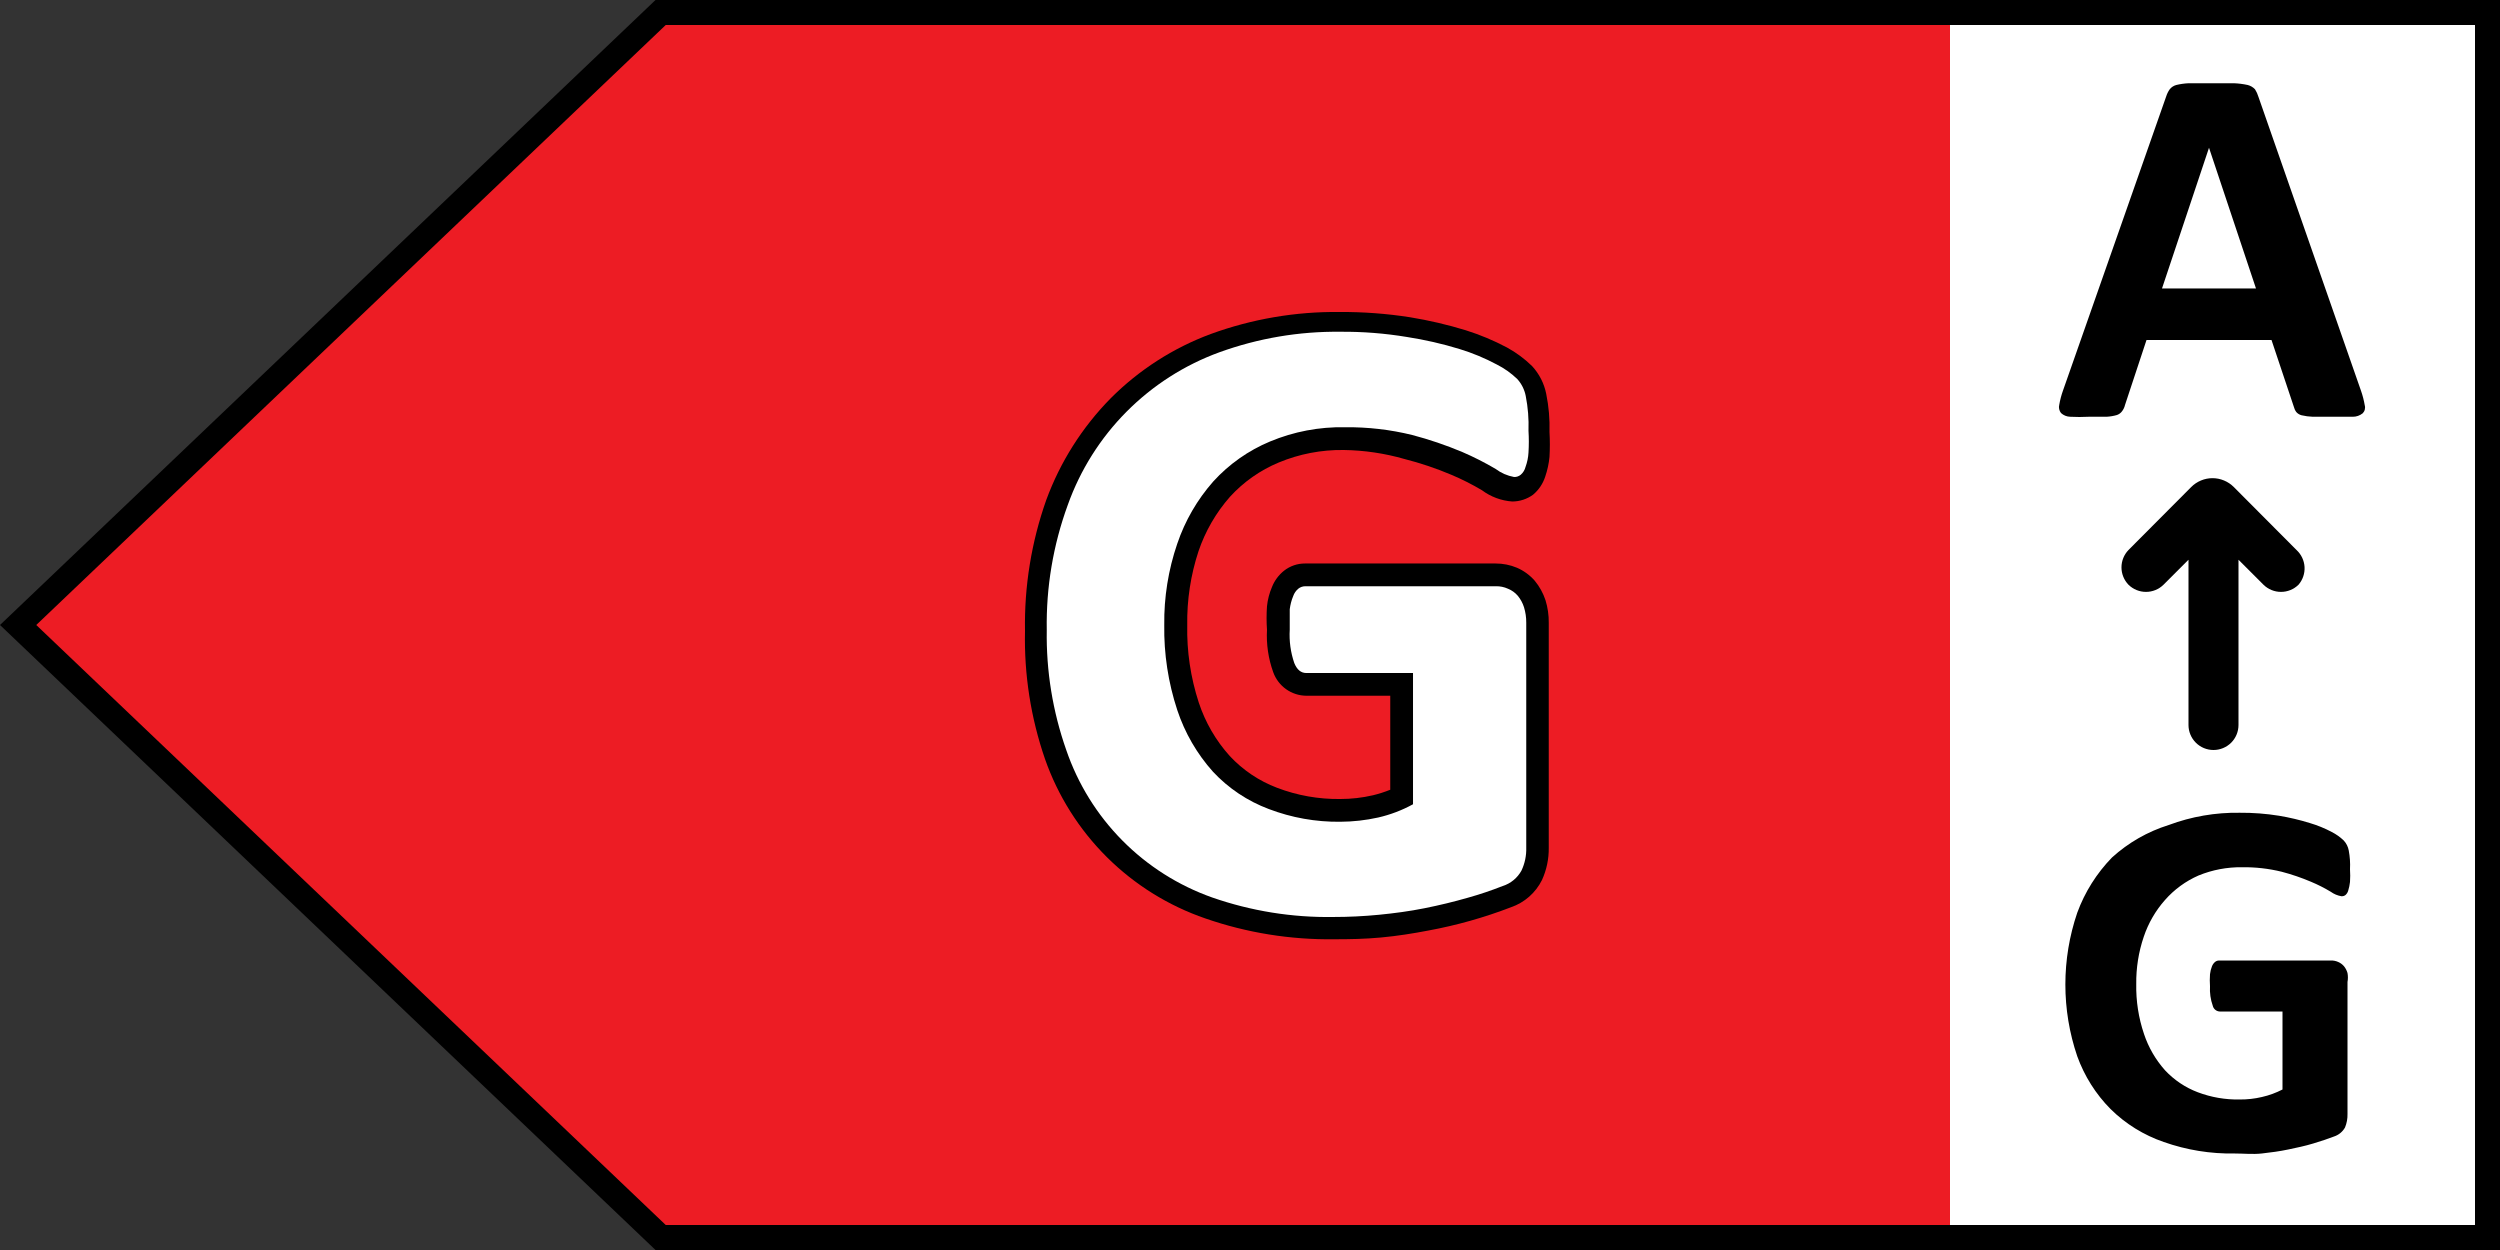 <svg width="78" height="39" viewBox="0 0 78 39" fill="none" xmlns="http://www.w3.org/2000/svg">
<rect x="0" y="0" width="78" height="39" fill="#333333" stroke="none"/>
<g clip-path="url(#clip0_431_426)">
<path d="M78 39H20.452L0 19.5L20.452 0H78V39Z" fill="black"/>
<path d="M20.771 38.22L1.131 19.5L20.771 0.78H77.22V38.22H20.771Z" fill="#ED1C24"/>
<path d="M60.84 0.78H77.22V38.22H60.84V0.78Z" fill="white"/>
<path d="M73.663 12.191C73.715 12.339 73.754 12.49 73.78 12.644C73.793 12.687 73.793 12.733 73.782 12.777C73.772 12.821 73.749 12.861 73.718 12.893C73.63 12.965 73.519 13.004 73.406 13.003H72.158C72.04 12.999 71.922 12.983 71.807 12.956C71.743 12.939 71.686 12.904 71.643 12.854C71.606 12.803 71.58 12.744 71.565 12.683L70.871 10.608H66.971L66.3 12.636C66.284 12.704 66.255 12.767 66.214 12.823C66.174 12.881 66.117 12.924 66.05 12.948C65.944 12.979 65.834 12.997 65.723 13.003H65.161C64.972 13.013 64.781 13.013 64.592 13.003C64.484 13.001 64.381 12.959 64.303 12.886C64.275 12.85 64.255 12.808 64.246 12.763C64.236 12.719 64.237 12.672 64.249 12.628C64.275 12.477 64.314 12.328 64.366 12.184L67.587 3.003C67.612 2.925 67.649 2.851 67.696 2.785C67.748 2.72 67.819 2.674 67.899 2.652C68.027 2.621 68.157 2.603 68.289 2.597H69.693C69.84 2.602 69.986 2.621 70.13 2.652C70.216 2.675 70.294 2.72 70.356 2.785C70.403 2.86 70.44 2.941 70.465 3.026L73.663 12.191ZM68.921 4.61L67.454 9.001H70.387L68.921 4.61ZM73.32 27.121C73.329 27.253 73.329 27.386 73.32 27.518C73.31 27.608 73.292 27.697 73.265 27.784C73.251 27.838 73.221 27.887 73.18 27.924C73.144 27.952 73.1 27.965 73.055 27.963C72.933 27.943 72.819 27.895 72.719 27.823C72.522 27.704 72.316 27.6 72.103 27.511C71.807 27.385 71.502 27.281 71.191 27.199C70.785 27.099 70.368 27.052 69.95 27.058C69.485 27.052 69.024 27.139 68.593 27.316C68.193 27.491 67.836 27.752 67.548 28.08C67.252 28.414 67.027 28.804 66.885 29.227C66.724 29.701 66.645 30.2 66.651 30.701C66.641 31.231 66.723 31.759 66.893 32.261C67.032 32.679 67.255 33.063 67.548 33.392C67.832 33.696 68.181 33.931 68.57 34.078C68.988 34.236 69.433 34.313 69.88 34.304C70.114 34.306 70.347 34.28 70.574 34.226C70.797 34.176 71.011 34.097 71.214 33.992V31.559H69.256C69.205 31.557 69.156 31.538 69.117 31.506C69.077 31.473 69.05 31.429 69.038 31.379C68.969 31.184 68.94 30.977 68.952 30.771C68.943 30.646 68.943 30.521 68.952 30.397C68.961 30.311 68.982 30.227 69.014 30.147C69.034 30.096 69.066 30.05 69.108 30.014C69.143 29.985 69.187 29.968 69.233 29.968H72.727C72.805 29.966 72.882 29.982 72.953 30.014C73.023 30.044 73.084 30.09 73.133 30.147C73.183 30.209 73.22 30.281 73.242 30.358C73.259 30.45 73.259 30.546 73.242 30.638V34.757C73.246 34.901 73.219 35.045 73.164 35.178C73.089 35.312 72.966 35.412 72.821 35.459C72.641 35.529 72.431 35.599 72.173 35.677C71.916 35.755 71.651 35.81 71.393 35.864C71.136 35.919 70.847 35.958 70.567 35.989C70.286 36.02 70.005 35.989 69.724 35.989C68.97 36.003 68.22 35.881 67.509 35.63C66.885 35.416 66.317 35.064 65.848 34.601C65.386 34.134 65.033 33.572 64.81 32.955C64.316 31.503 64.316 29.929 64.81 28.478C65.046 27.833 65.416 27.246 65.894 26.754C66.404 26.291 67.008 25.945 67.665 25.74C68.373 25.476 69.124 25.346 69.88 25.358C70.29 25.355 70.7 25.386 71.105 25.451C71.429 25.505 71.75 25.581 72.064 25.678C72.302 25.748 72.532 25.842 72.751 25.958C72.888 26.028 73.014 26.117 73.125 26.224C73.206 26.311 73.26 26.419 73.281 26.536C73.317 26.728 73.331 26.925 73.32 27.121ZM41.629 29.305C40.262 29.323 38.903 29.104 37.612 28.657C36.455 28.26 35.404 27.606 34.536 26.744C33.669 25.882 33.008 24.835 32.604 23.681C32.161 22.397 31.95 21.045 31.98 19.687C31.955 18.296 32.18 16.912 32.643 15.6C33.08 14.41 33.766 13.328 34.655 12.425C35.538 11.54 36.603 10.856 37.775 10.421C39.062 9.952 40.423 9.719 41.792 9.734C42.529 9.73 43.264 9.784 43.992 9.898C44.58 9.994 45.161 10.129 45.731 10.304C46.176 10.444 46.607 10.624 47.018 10.842C47.303 10.998 47.566 11.193 47.798 11.419C48.025 11.664 48.179 11.966 48.243 12.293C48.322 12.683 48.356 13.081 48.344 13.478C48.359 13.738 48.359 13.999 48.344 14.258C48.324 14.466 48.279 14.67 48.212 14.867C48.141 15.089 48.009 15.287 47.83 15.436C47.641 15.573 47.415 15.646 47.182 15.647C46.84 15.622 46.513 15.501 46.238 15.296C45.93 15.113 45.61 14.951 45.279 14.812C44.806 14.612 44.318 14.448 43.82 14.321C43.204 14.144 42.566 14.049 41.925 14.04C41.229 14.03 40.539 14.163 39.897 14.43C39.318 14.671 38.799 15.036 38.376 15.499C37.939 15.995 37.605 16.573 37.393 17.199C37.149 17.941 37.03 18.719 37.042 19.5C37.025 20.32 37.147 21.138 37.401 21.918C37.604 22.535 37.933 23.104 38.368 23.587C38.777 24.026 39.281 24.365 39.842 24.578C40.472 24.819 41.142 24.938 41.816 24.929C42.16 24.929 42.503 24.89 42.838 24.812C43.021 24.768 43.201 24.71 43.376 24.64V21.707H40.755C40.529 21.705 40.309 21.633 40.125 21.502C39.941 21.371 39.802 21.187 39.725 20.974C39.572 20.55 39.506 20.099 39.53 19.648C39.513 19.404 39.513 19.159 39.53 18.915C39.551 18.708 39.604 18.506 39.686 18.314C39.764 18.116 39.894 17.941 40.061 17.807C40.247 17.66 40.478 17.58 40.716 17.581H46.66C46.89 17.58 47.118 17.625 47.33 17.714C47.543 17.806 47.732 17.945 47.884 18.119C48.033 18.299 48.147 18.506 48.22 18.728C48.29 18.955 48.324 19.192 48.321 19.43V26.45C48.326 26.797 48.254 27.14 48.11 27.456C47.912 27.855 47.565 28.161 47.143 28.306C46.309 28.627 45.448 28.87 44.569 29.032C44.086 29.125 43.594 29.203 43.087 29.25C42.58 29.297 42.12 29.305 41.629 29.305Z" fill="black"/>
<path d="M47.689 13.439C47.703 13.665 47.703 13.892 47.689 14.118C47.681 14.273 47.649 14.425 47.596 14.57C47.572 14.664 47.52 14.749 47.447 14.812C47.388 14.861 47.313 14.886 47.237 14.882C47.03 14.844 46.835 14.759 46.667 14.633C46.331 14.434 45.982 14.257 45.622 14.102C45.115 13.889 44.594 13.712 44.062 13.572C43.376 13.403 42.671 13.322 41.964 13.33C41.162 13.314 40.365 13.466 39.624 13.775C38.95 14.056 38.345 14.482 37.853 15.023C37.354 15.589 36.972 16.249 36.73 16.965C36.451 17.781 36.314 18.638 36.325 19.5C36.311 20.4 36.449 21.297 36.73 22.152C36.966 22.864 37.345 23.52 37.846 24.079C38.328 24.595 38.923 24.993 39.585 25.241C40.297 25.513 41.054 25.648 41.816 25.639C42.215 25.637 42.612 25.593 43.001 25.506C43.38 25.419 43.745 25.28 44.086 25.093V20.998H40.755C40.591 20.998 40.466 20.896 40.381 20.686C40.267 20.352 40.219 20 40.24 19.648V19.009C40.258 18.866 40.294 18.727 40.349 18.595C40.38 18.507 40.434 18.429 40.505 18.369C40.567 18.319 40.644 18.291 40.724 18.291H46.667C46.799 18.287 46.93 18.314 47.05 18.369C47.167 18.416 47.272 18.491 47.354 18.587C47.441 18.693 47.508 18.815 47.549 18.946C47.597 19.103 47.621 19.266 47.619 19.43V26.45C47.626 26.695 47.575 26.938 47.471 27.16C47.346 27.39 47.136 27.564 46.886 27.643C46.528 27.784 46.164 27.907 45.794 28.01C45.357 28.135 44.912 28.244 44.444 28.337C43.976 28.431 43.508 28.493 43.033 28.54C42.557 28.587 42.073 28.61 41.597 28.61C40.313 28.63 39.035 28.424 37.822 28.002C36.765 27.628 35.806 27.02 35.017 26.223C34.228 25.426 33.63 24.461 33.267 23.4C32.844 22.198 32.638 20.93 32.659 19.656C32.636 18.327 32.858 17.005 33.314 15.756C33.704 14.662 34.33 13.668 35.149 12.844C35.967 12.021 36.957 11.387 38.048 10.99C39.256 10.553 40.532 10.336 41.816 10.351C42.513 10.345 43.21 10.4 43.898 10.514C44.453 10.6 45 10.725 45.536 10.889C45.939 11.012 46.328 11.174 46.699 11.372C46.933 11.49 47.149 11.643 47.338 11.825C47.474 11.974 47.565 12.158 47.603 12.355C47.673 12.712 47.702 13.076 47.689 13.439Z" fill="white"/>
<path fill-rule="evenodd" clip-rule="evenodd" d="M71.651 17.16L69.693 15.194C69.606 15.107 69.503 15.038 69.389 14.991C69.275 14.943 69.153 14.919 69.03 14.919C68.907 14.919 68.785 14.943 68.671 14.991C68.557 15.038 68.454 15.107 68.367 15.194L66.409 17.16C66.269 17.305 66.19 17.5 66.19 17.702C66.19 17.904 66.269 18.099 66.409 18.244C66.555 18.387 66.751 18.467 66.955 18.467C67.159 18.467 67.355 18.387 67.501 18.244L68.281 17.464V22.62C68.281 22.827 68.363 23.025 68.51 23.172C68.656 23.318 68.854 23.4 69.061 23.4C69.268 23.4 69.466 23.318 69.613 23.172C69.759 23.025 69.841 22.827 69.841 22.62V17.464L70.621 18.244C70.767 18.387 70.963 18.467 71.167 18.467C71.371 18.467 71.567 18.387 71.713 18.244C71.846 18.091 71.913 17.892 71.902 17.689C71.89 17.487 71.8 17.297 71.651 17.16Z" fill="black"/>
</g>
<defs>
<clipPath id="clip0_431_426">
<rect width="78" height="39" fill="white"/>
</clipPath>
</defs>
</svg>
